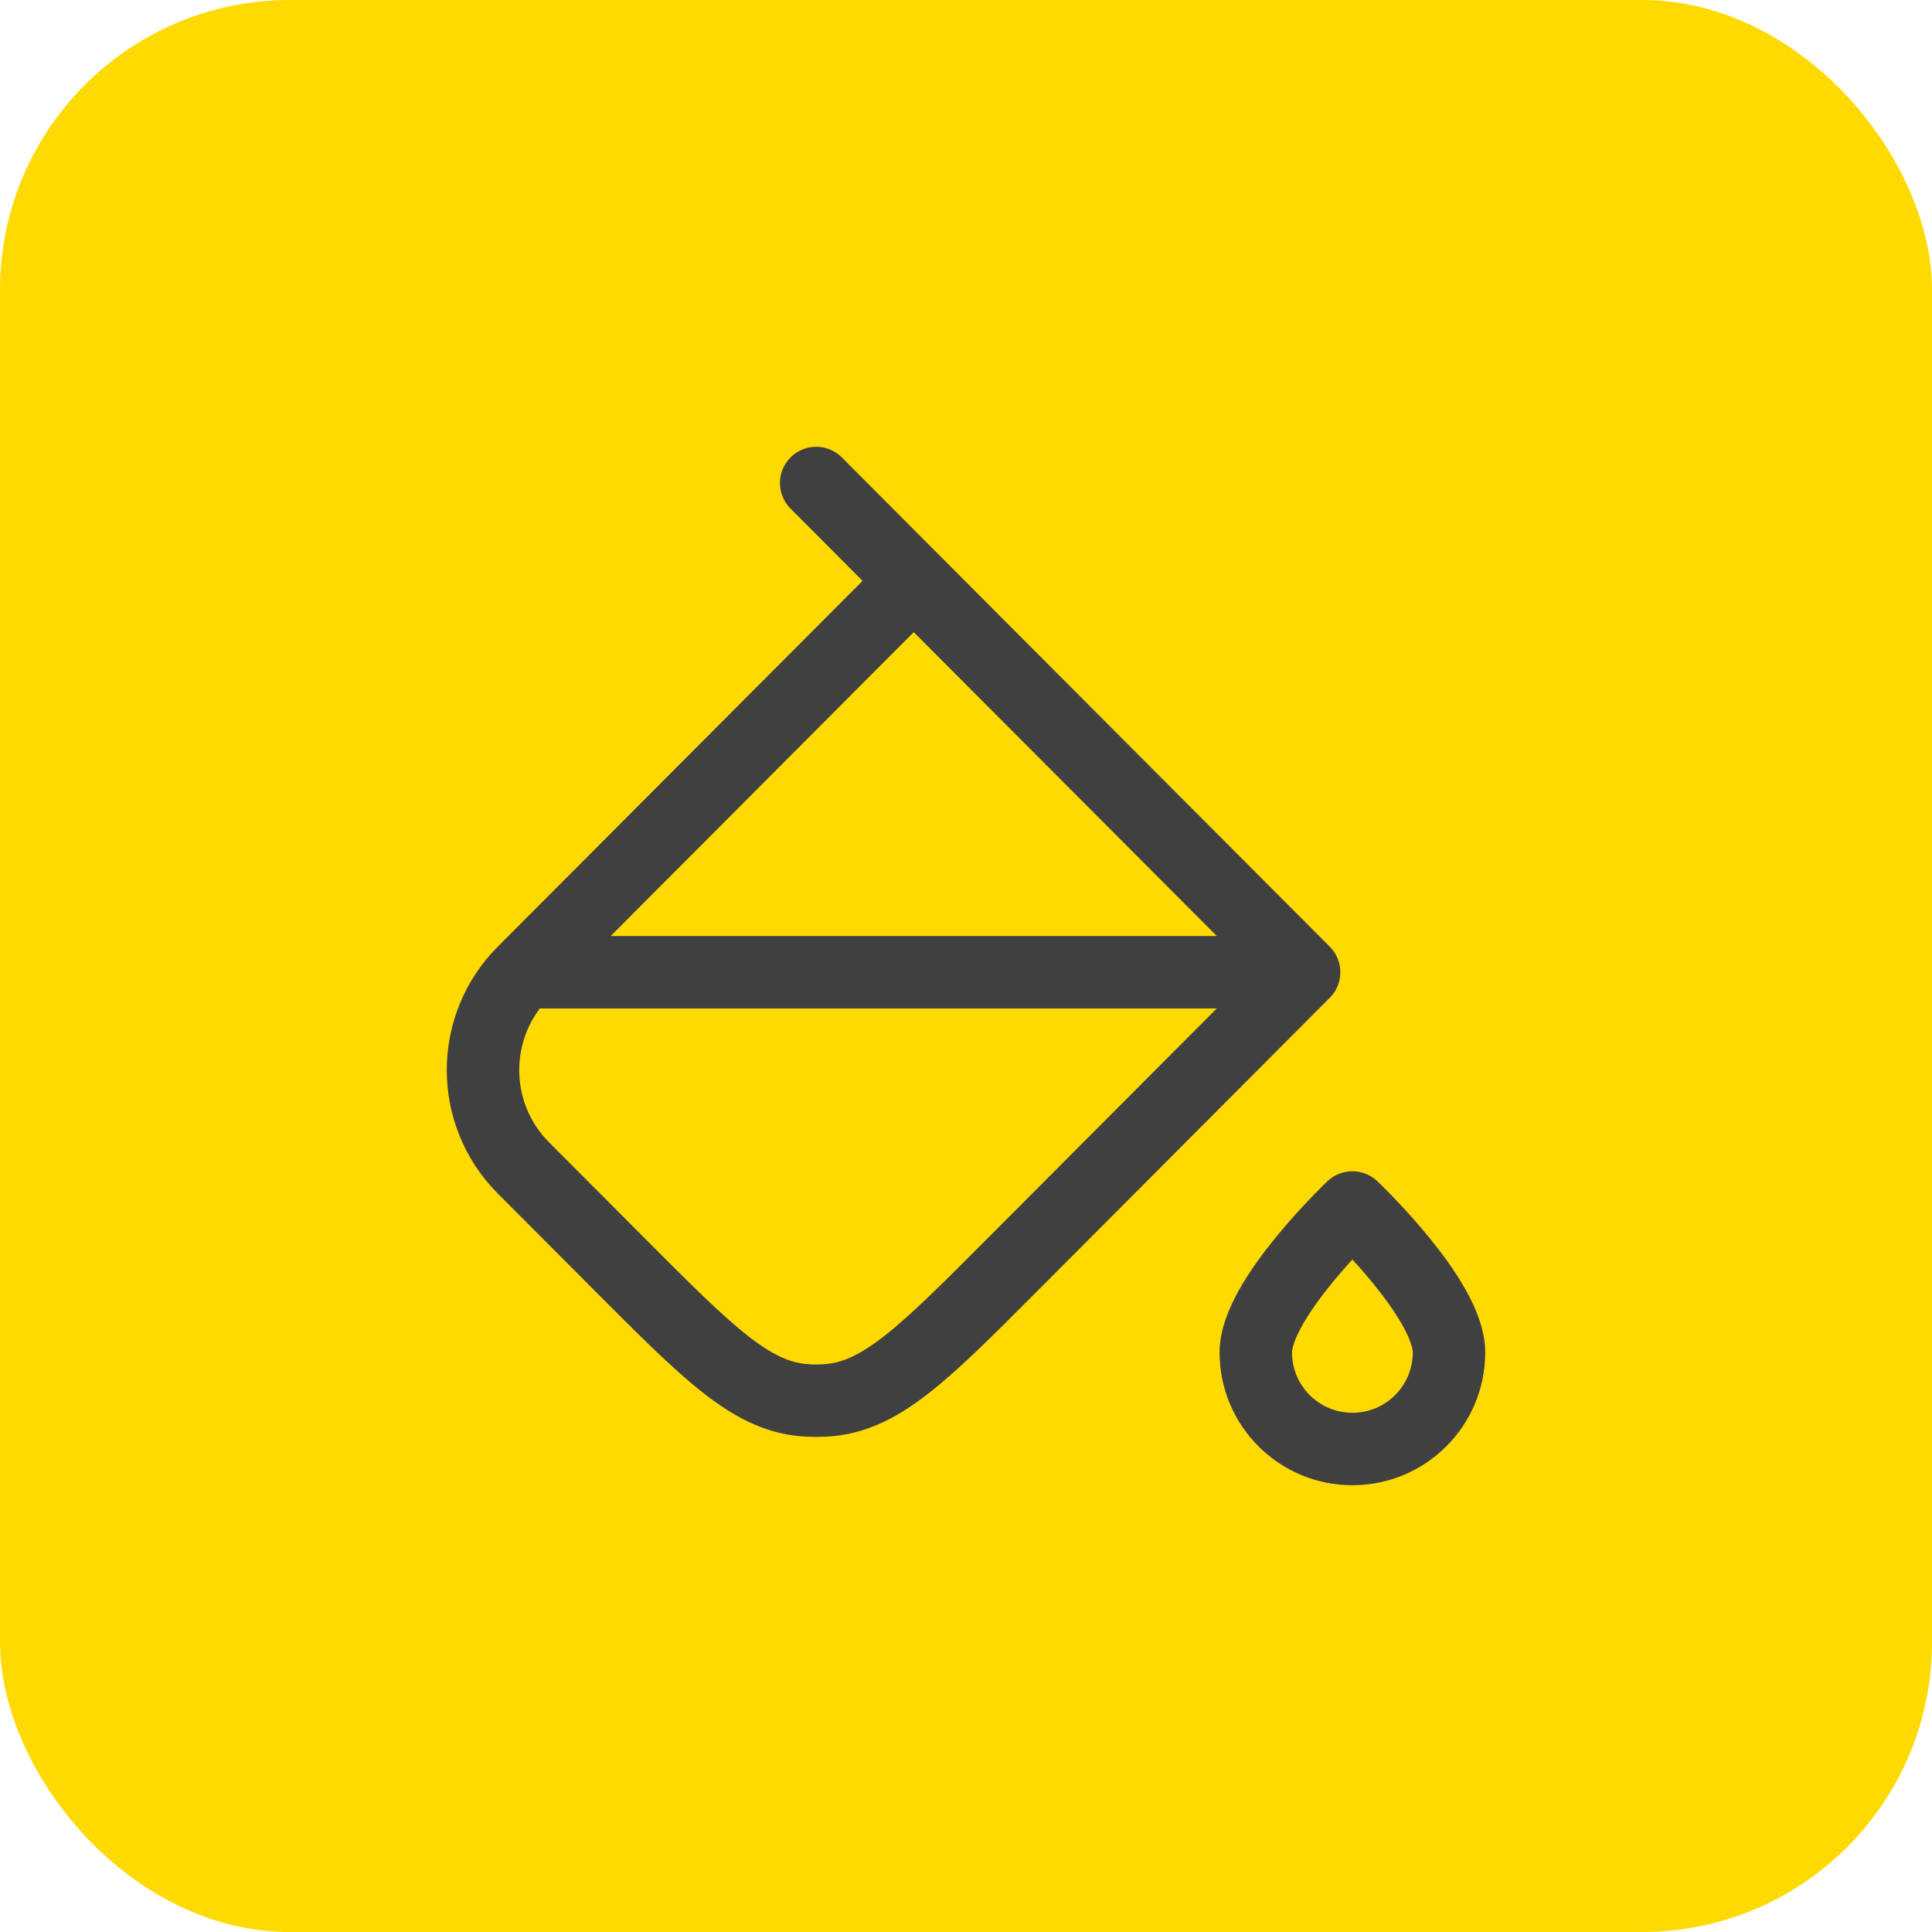 <?xml version="1.0" encoding="UTF-8"?> <svg xmlns="http://www.w3.org/2000/svg" width="40" height="40" viewBox="0 0 40 40" fill="none"><rect width="40" height="40" rx="6" fill="#FFDA00"></rect><path d="M27 20.129L20.939 26.207C19.156 27.995 18.264 28.889 17.17 28.988C16.989 29.004 16.807 29.004 16.626 28.988C15.532 28.889 14.64 27.995 12.857 26.207L10.837 24.181C9.721 23.062 9.721 21.248 10.837 20.129M27 20.129L18.918 12.026M27 20.129H10.837M10.837 20.129L18.918 12.026M18.918 12.026L16.898 10" stroke="#404041" stroke-width="1.5" stroke-linecap="round" stroke-linejoin="round"></path><path d="M30 28C30 29.105 29.105 30 28 30C26.895 30 26 29.105 26 28C26 26.895 28 25 28 25C28 25 30 26.895 30 28Z" stroke="#404041" stroke-width="1.5" stroke-linecap="round" stroke-linejoin="round"></path></svg> 